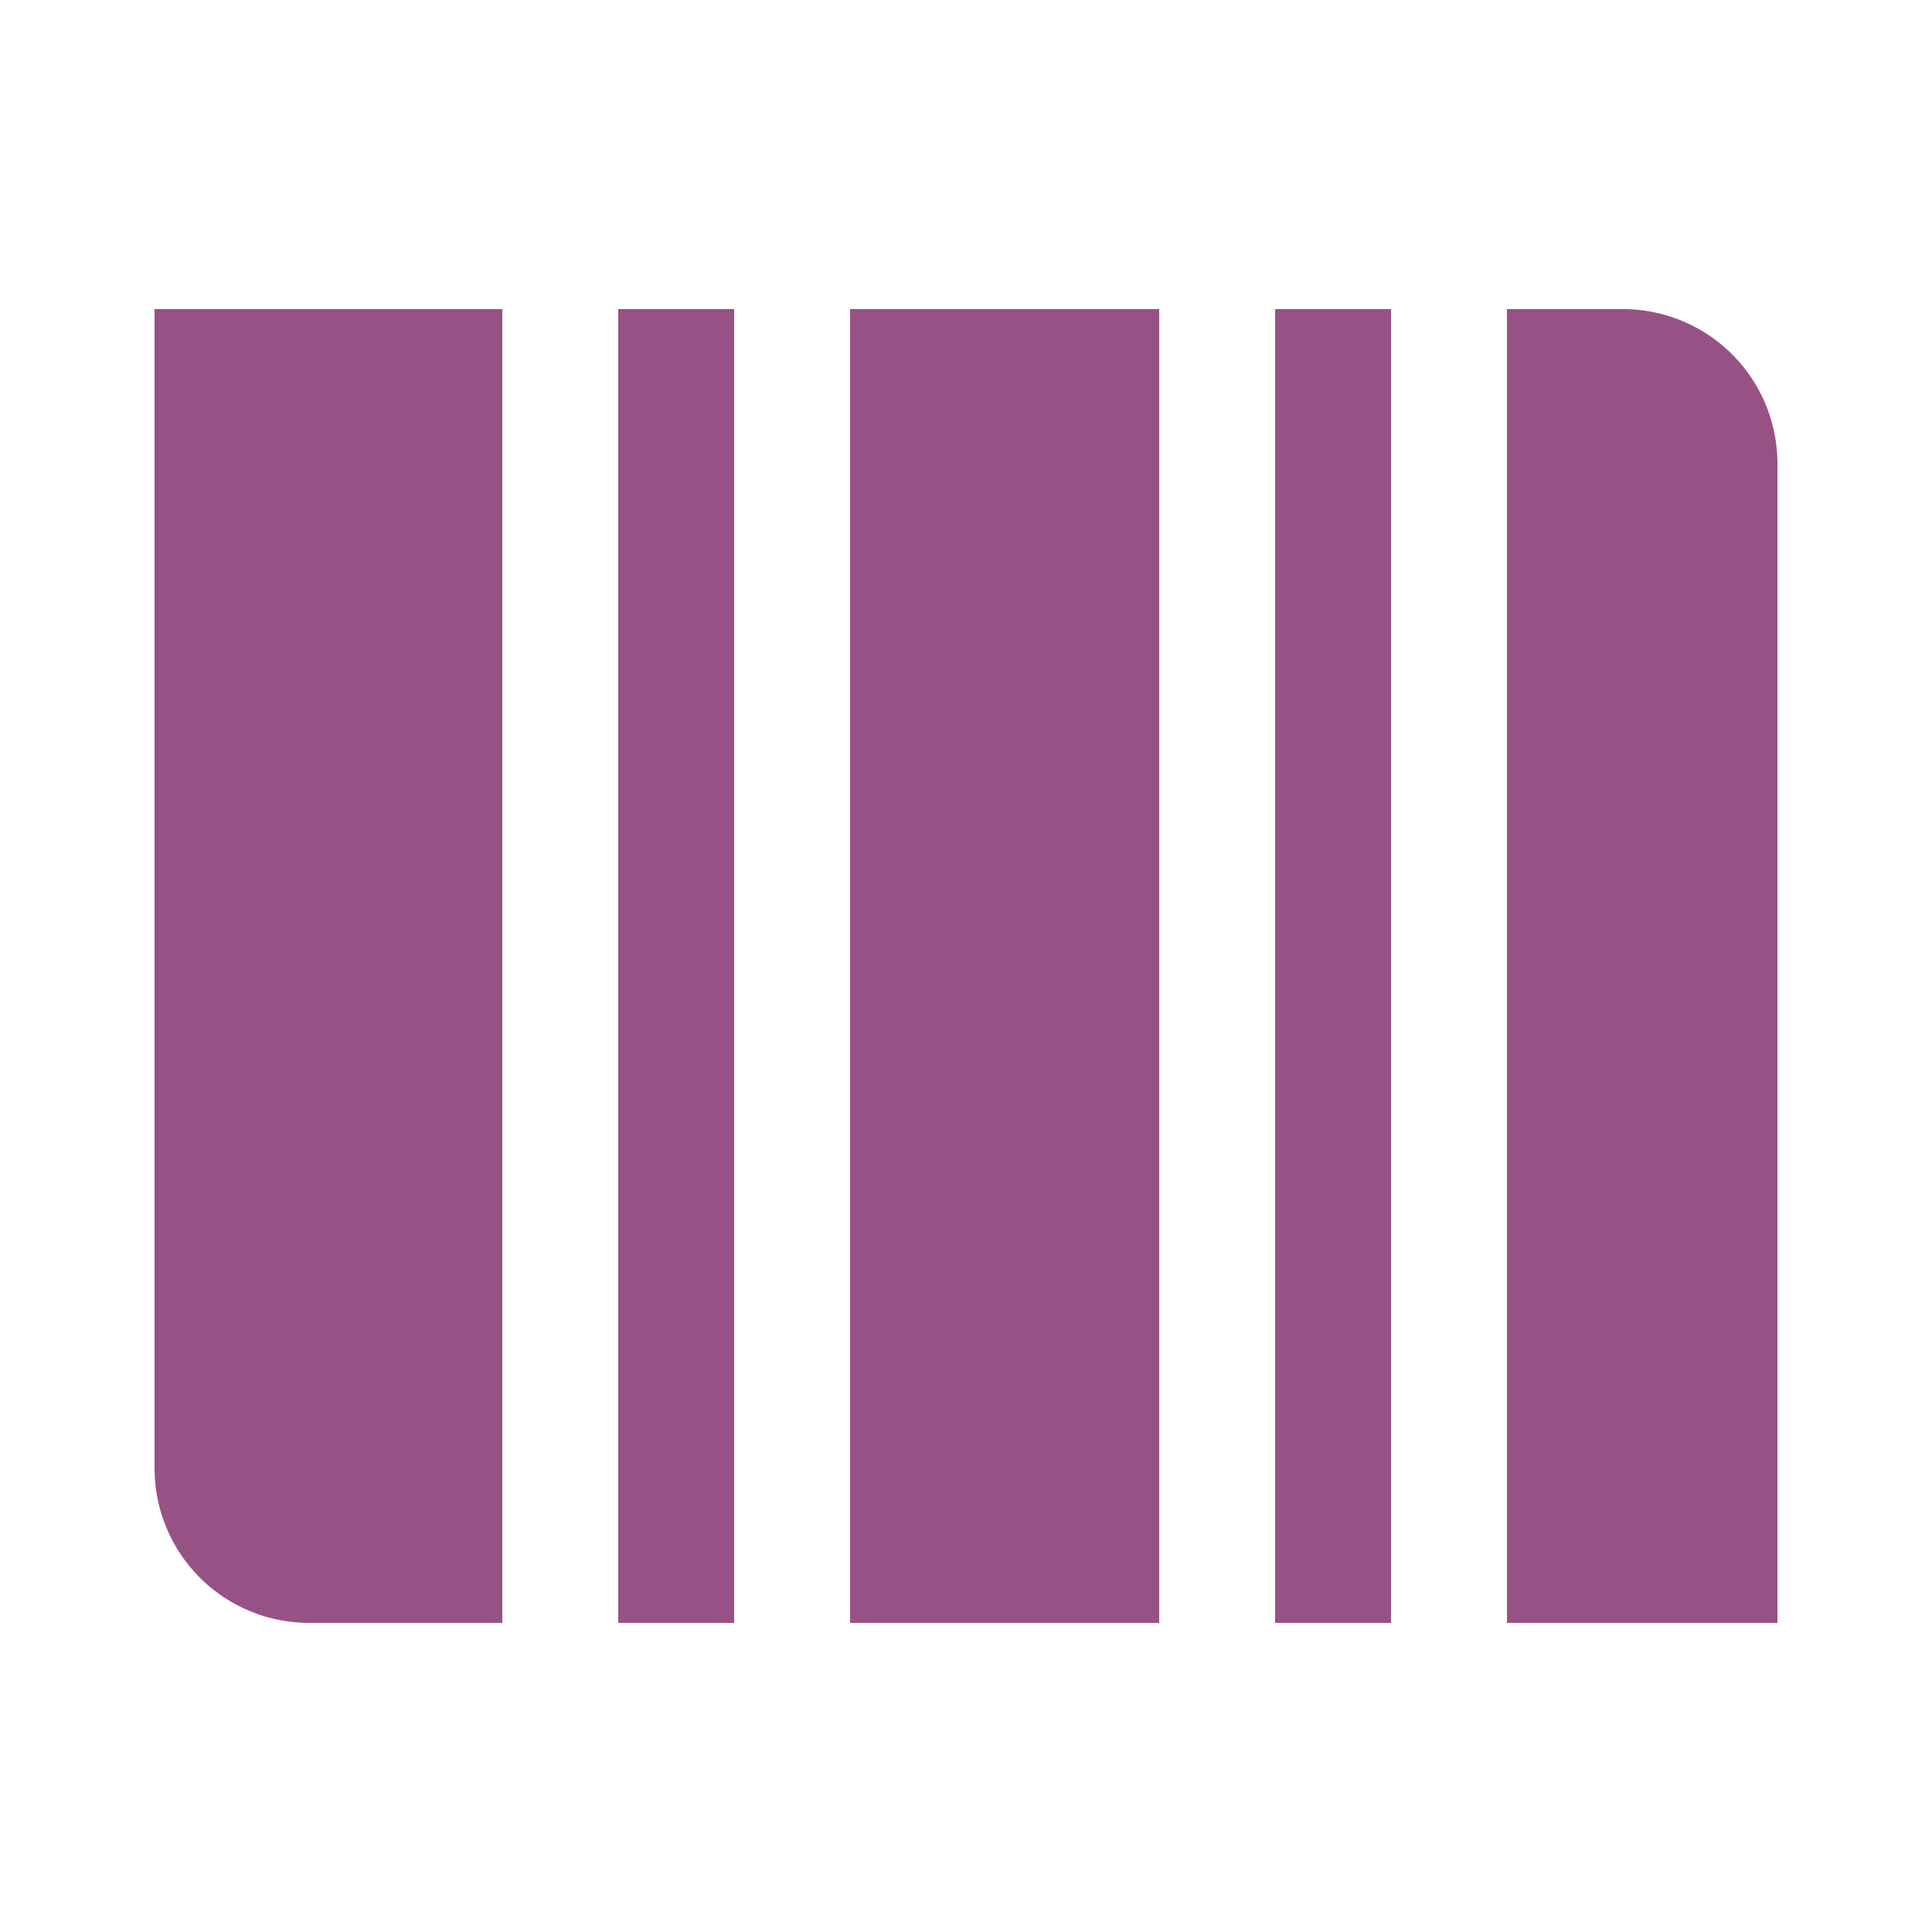 <svg xmlns="http://www.w3.org/2000/svg" width="50" height="50" viewBox="0 0 50 50"><path d="M22 8h8v34h-8V8ZM4 8h9v34H8a4 4 0 0 1-4-4V8Zm35 0h3a4 4 0 0 1 4 4v30h-7V8Zm-6 0h3v34h-3V8ZM16 8h3v34h-3V8Z" fill="#985184"></path></svg>